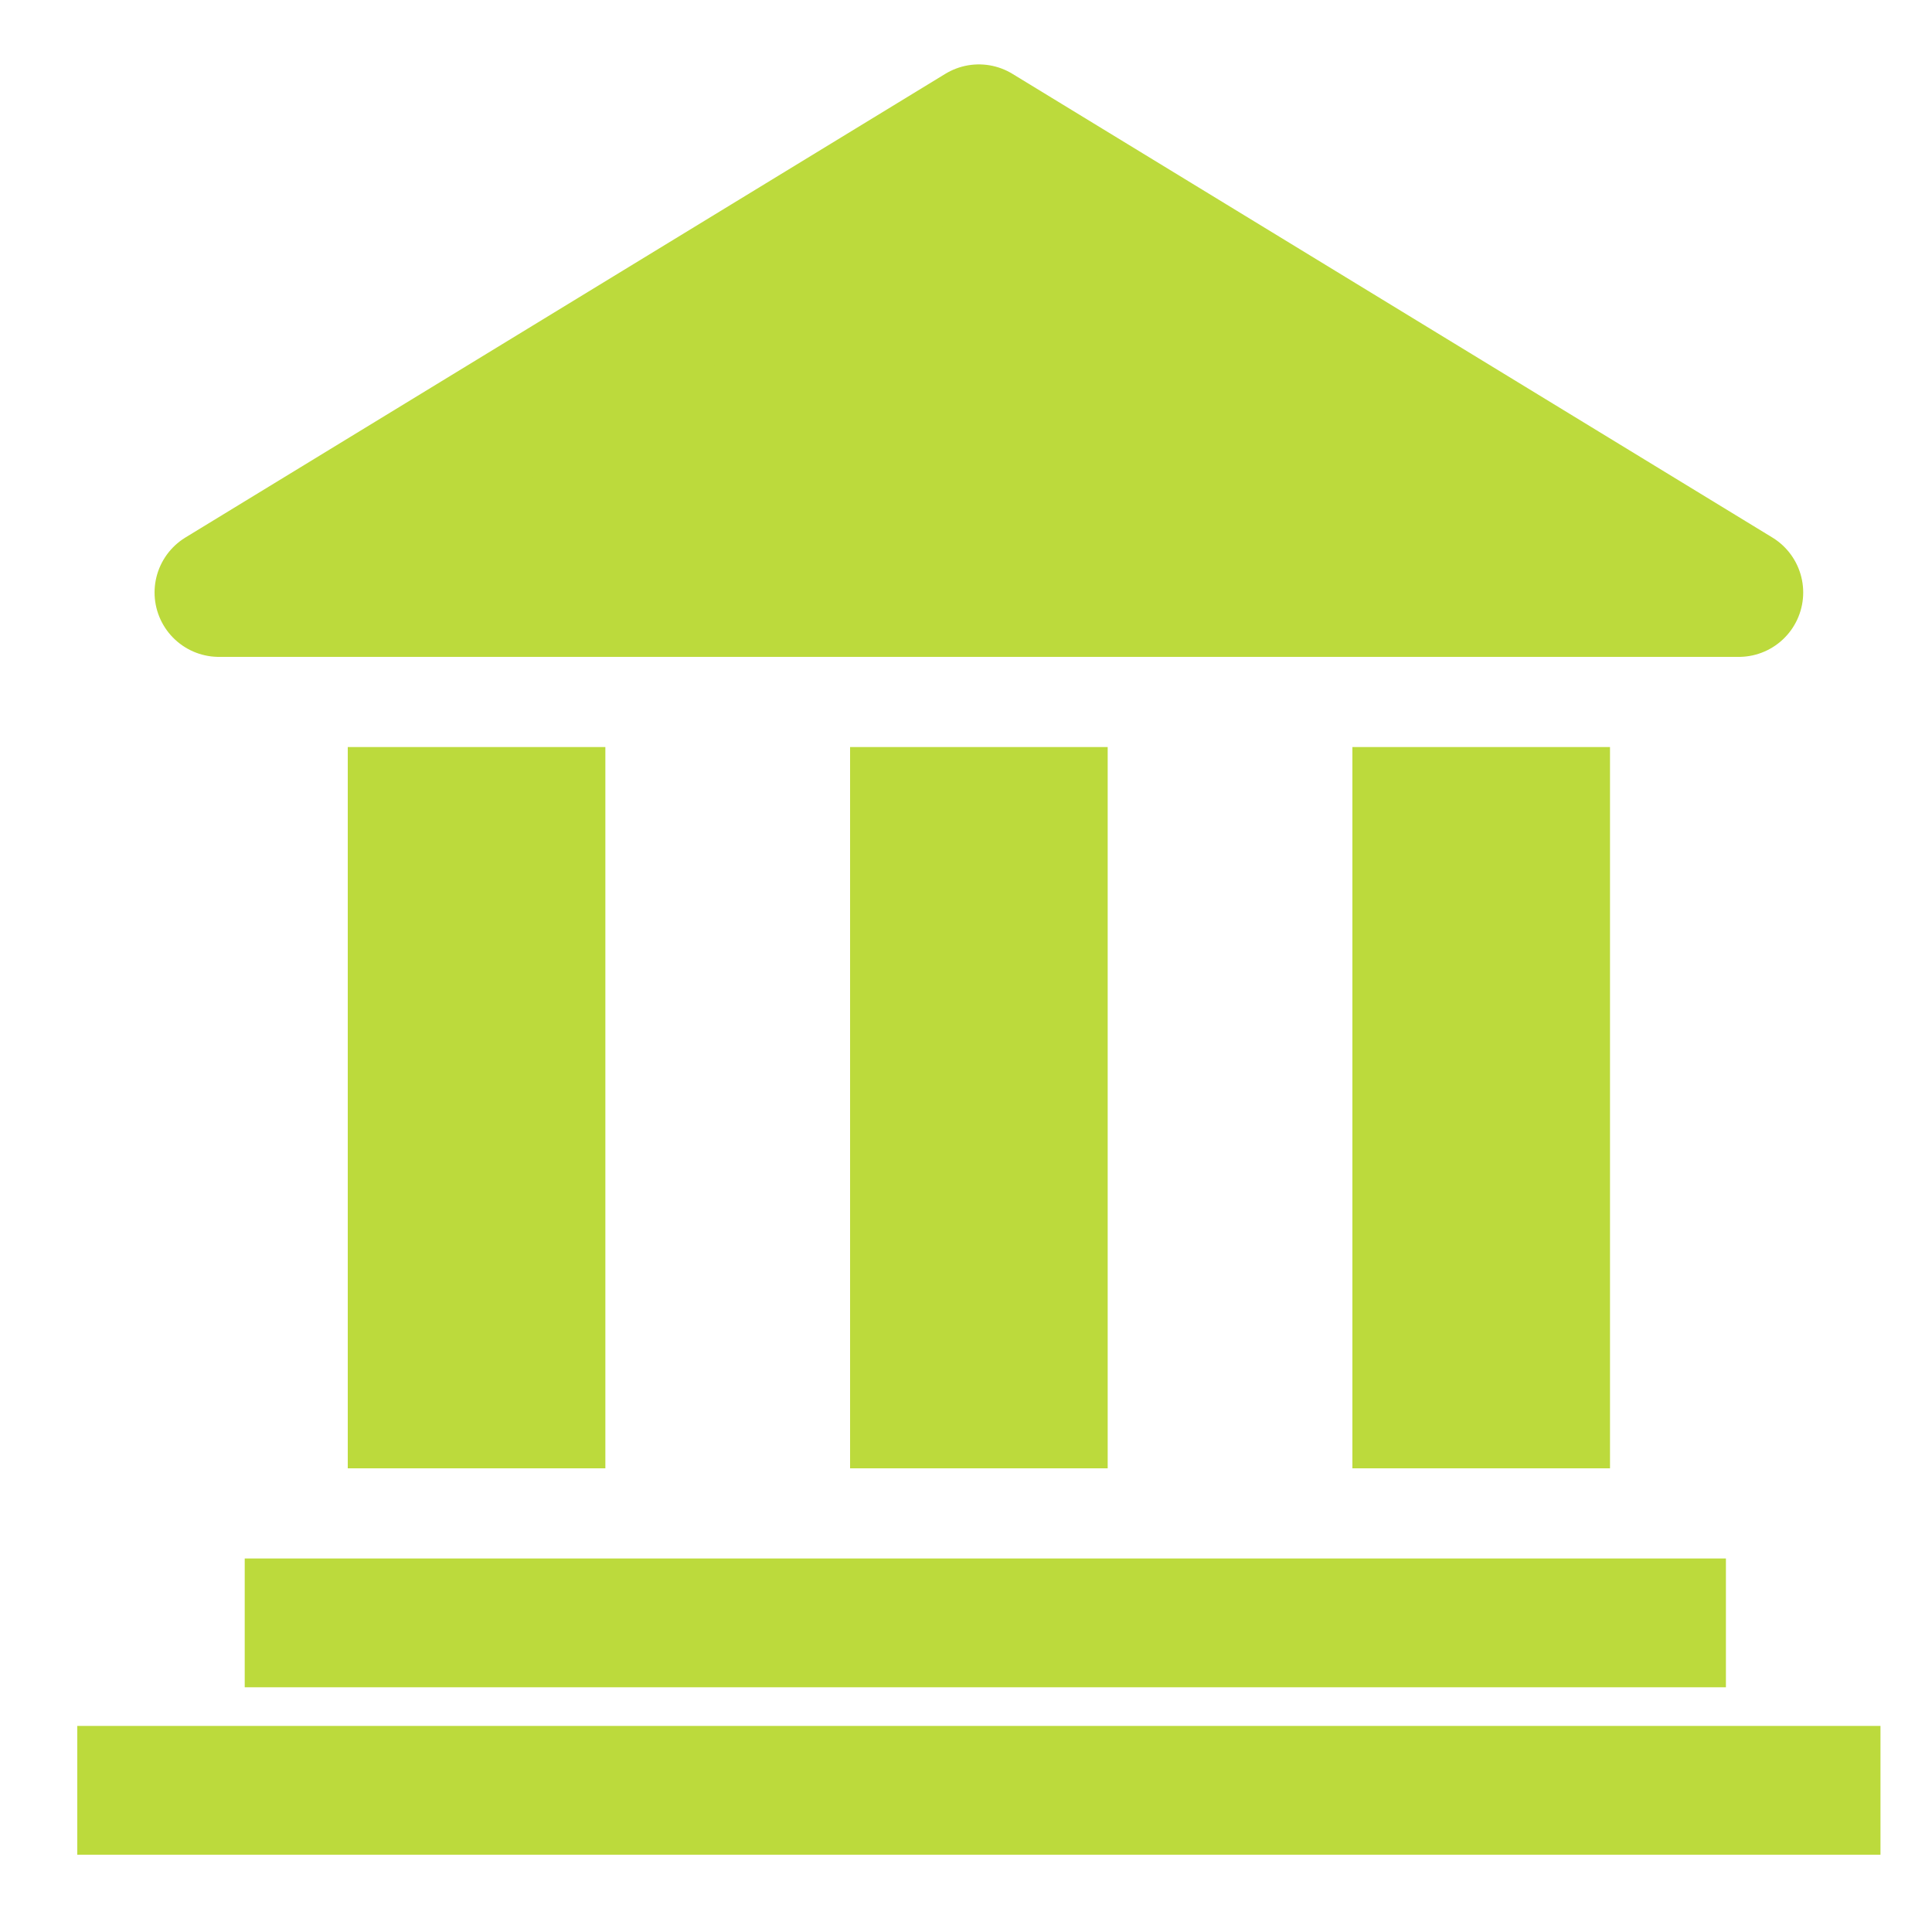 <?xml version="1.0" encoding="utf-8"?>
<!-- Generator: Adobe Illustrator 25.4.0, SVG Export Plug-In . SVG Version: 6.00 Build 0)  -->
<svg version="1.1" id="Layer_1" xmlns="http://www.w3.org/2000/svg" xmlns:xlink="http://www.w3.org/1999/xlink" x="0px" y="0px"
	 viewBox="0 0 15 15" style="enable-background:new 0 0 15 15;" xml:space="preserve">
<style type="text/css">
	.st0{fill:#BCDA3C;stroke:#BCDA3C;stroke-miterlimit:10;}
	.st1{fill:#BCDA3C;stroke:#BCDA3C;stroke-width:2;stroke-miterlimit:10;}
	.st2{fill:#BCDA3C;stroke:#BCDA3C;stroke-linecap:round;stroke-linejoin:round;stroke-miterlimit:10;}
</style>
<line class="st0" x1="0.6" y1="13.9" x2="14.6" y2="13.9"/>
<line class="st0" x1="1.9" y1="12.6" x2="13.4" y2="12.6"/>
<g>
	<line class="st1" x1="7.6" y1="11.4" x2="7.6" y2="5.8"/>
	<line class="st1" x1="3.7" y1="11.4" x2="3.7" y2="5.8"/>
	<line class="st1" x1="11.5" y1="11.4" x2="11.5" y2="5.8"/>
</g>
<polygon class="st2" points="1.7,4.6 7.6,1 13.5,4.6 "/>
</svg>
